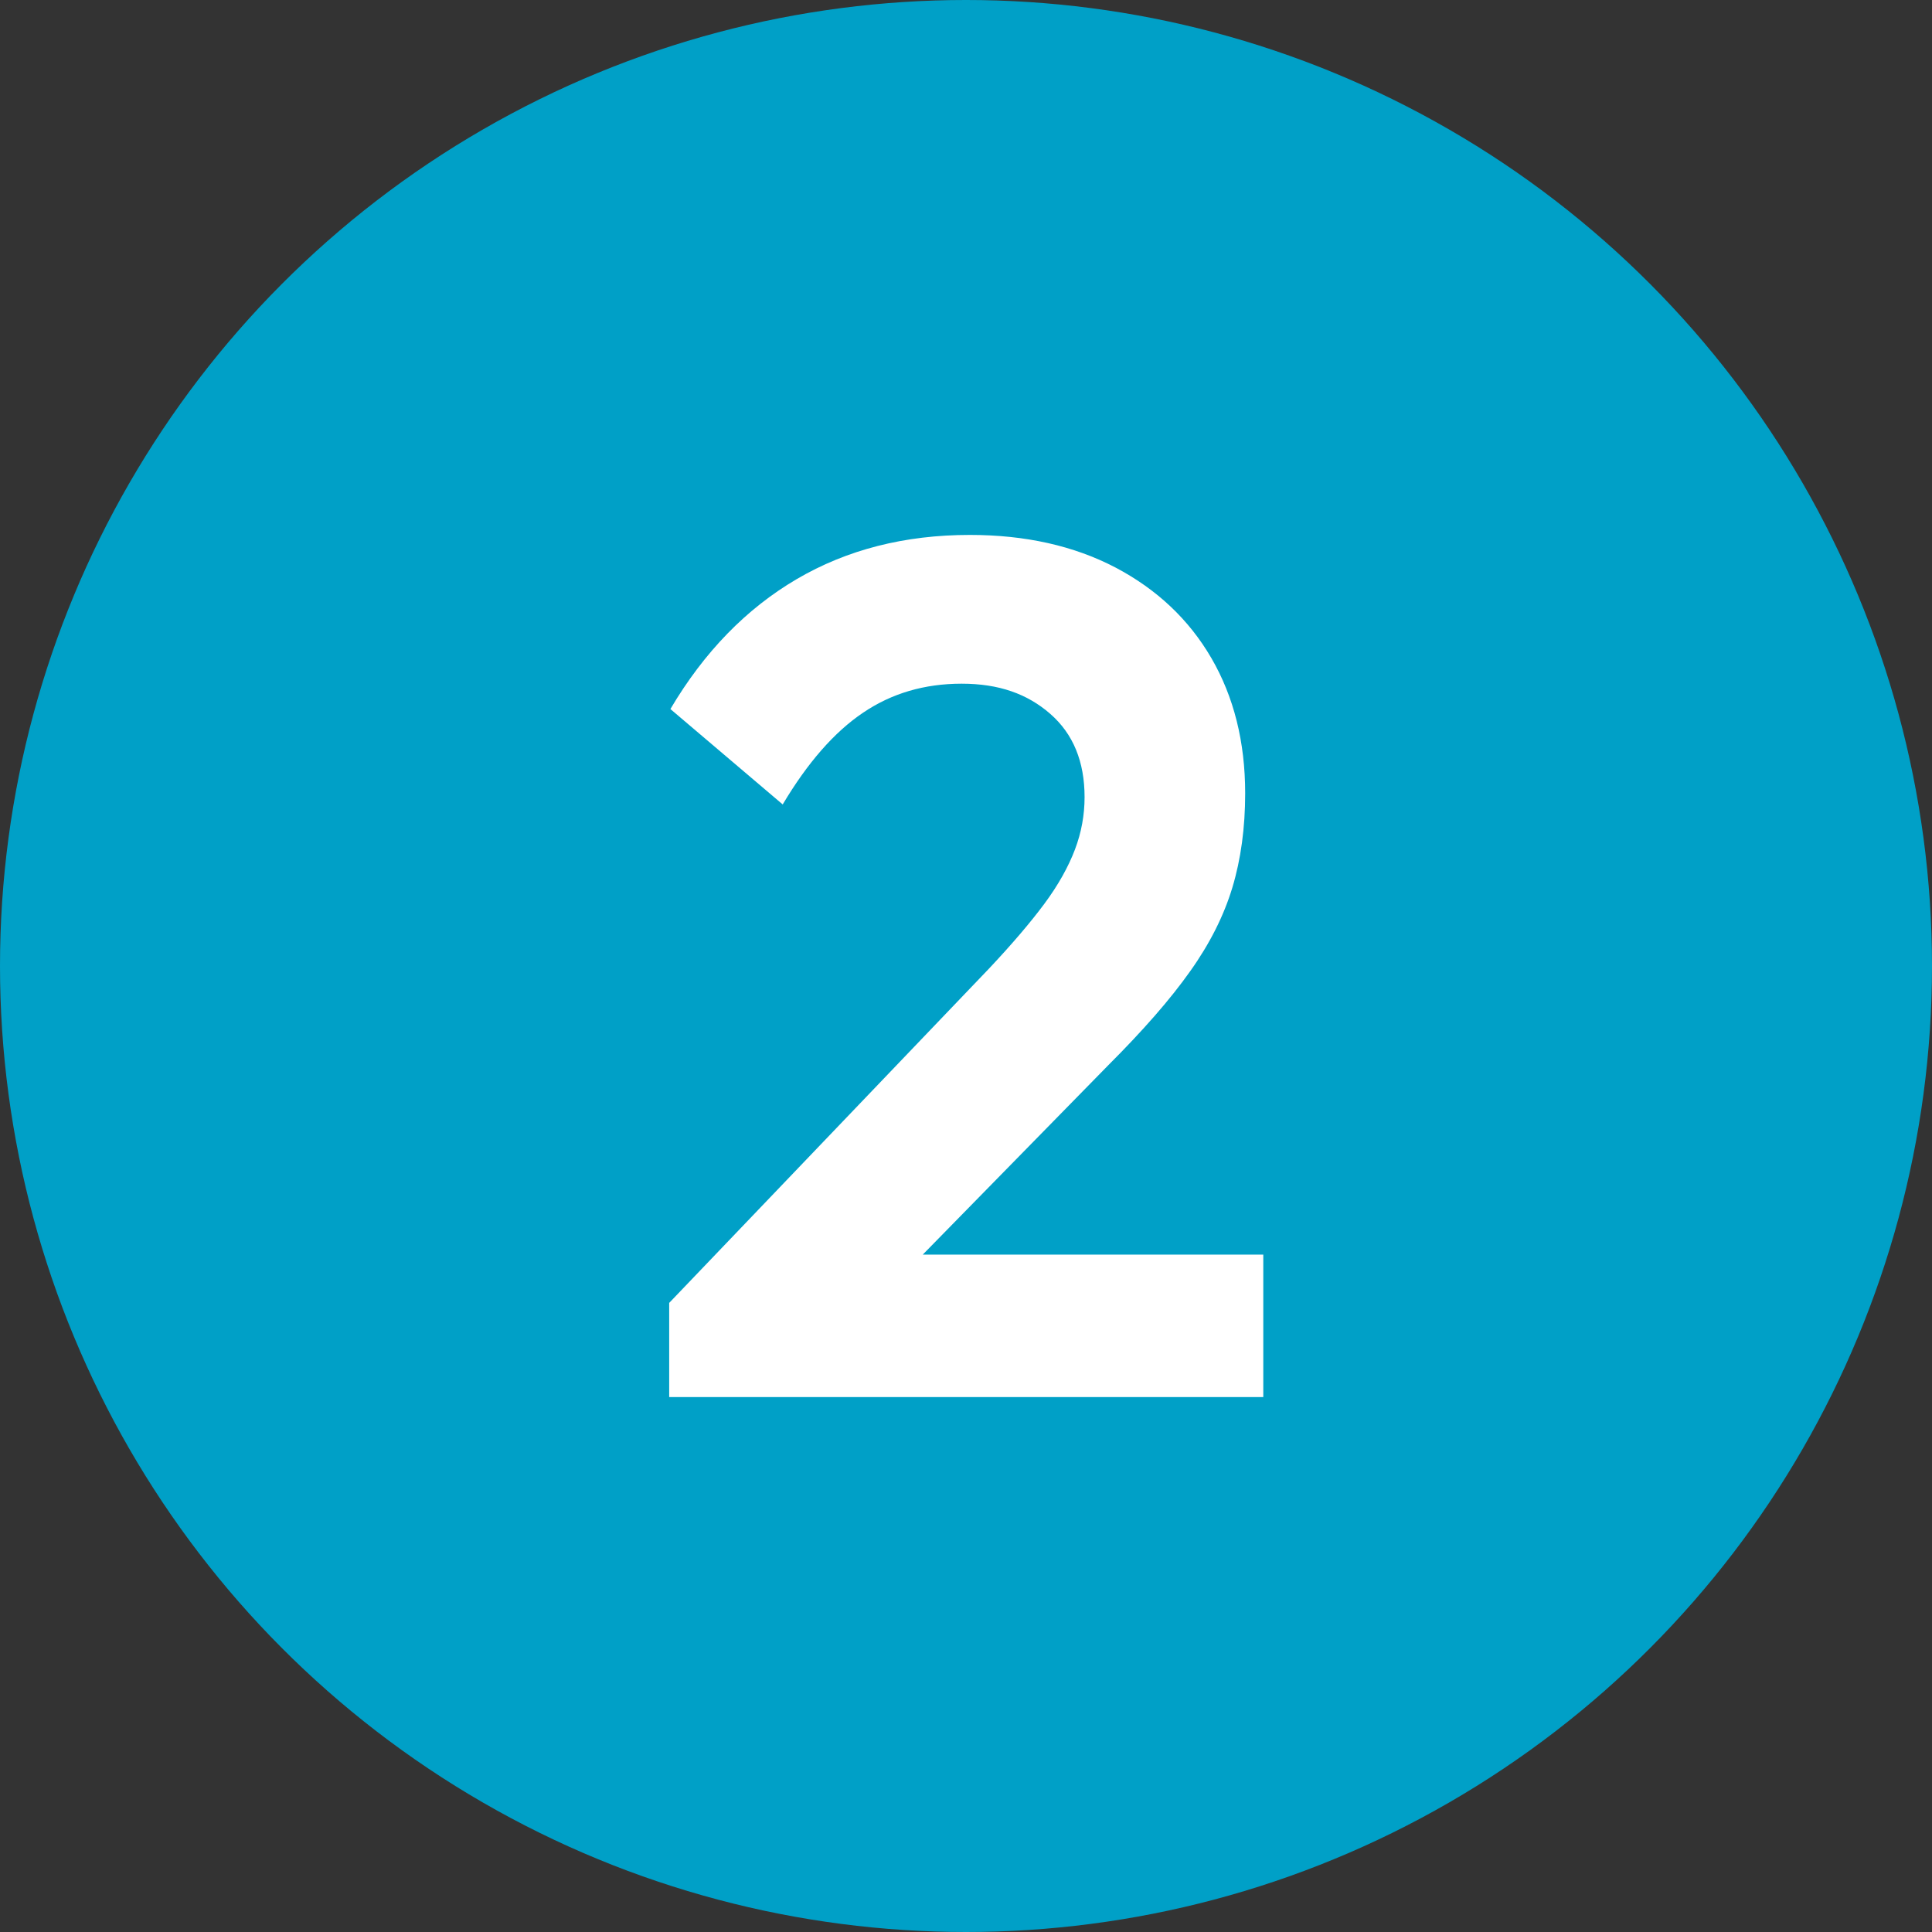 <?xml version="1.0" encoding="UTF-8"?>
<svg id="_レイヤー_1"
  xmlns="http://www.w3.org/2000/svg" width="28.22mm" height="28.22mm" viewBox="0 0 80 80">
  <rect x="0" y="0" width="80" height="80" fill="#333333" stroke="none"/>
  <defs>
    <style>.cls-1{fill:#fff;}.cls-2{fill:#00a0c7;}</style>
  </defs>
  <circle class="cls-2" cx="40" cy="40" r="40"/>
  <path class="cls-1" d="m38.21,51.95l7.69-7.85c1.43-1.43,2.56-2.72,3.38-3.88.82-1.15,1.4-2.31,1.75-3.47s.53-2.47.53-3.9c0-2.13-.47-4-1.4-5.6-.93-1.6-2.26-2.85-3.97-3.75-1.72-.9-3.73-1.35-6.03-1.35-2.7,0-5.09.61-7.17,1.83-2.08,1.22-3.83,3.01-5.23,5.38l4.65,3.95c1.03-1.73,2.14-3,3.33-3.8,1.18-.8,2.54-1.2,4.08-1.2s2.72.42,3.67,1.25,1.42,1.98,1.42,3.45c0,.73-.13,1.46-.4,2.17s-.69,1.47-1.27,2.25c-.58.78-1.34,1.67-2.28,2.67l-13.25,13.85v3.9h24.6v-5.9h-14.09Z"/>
</svg>